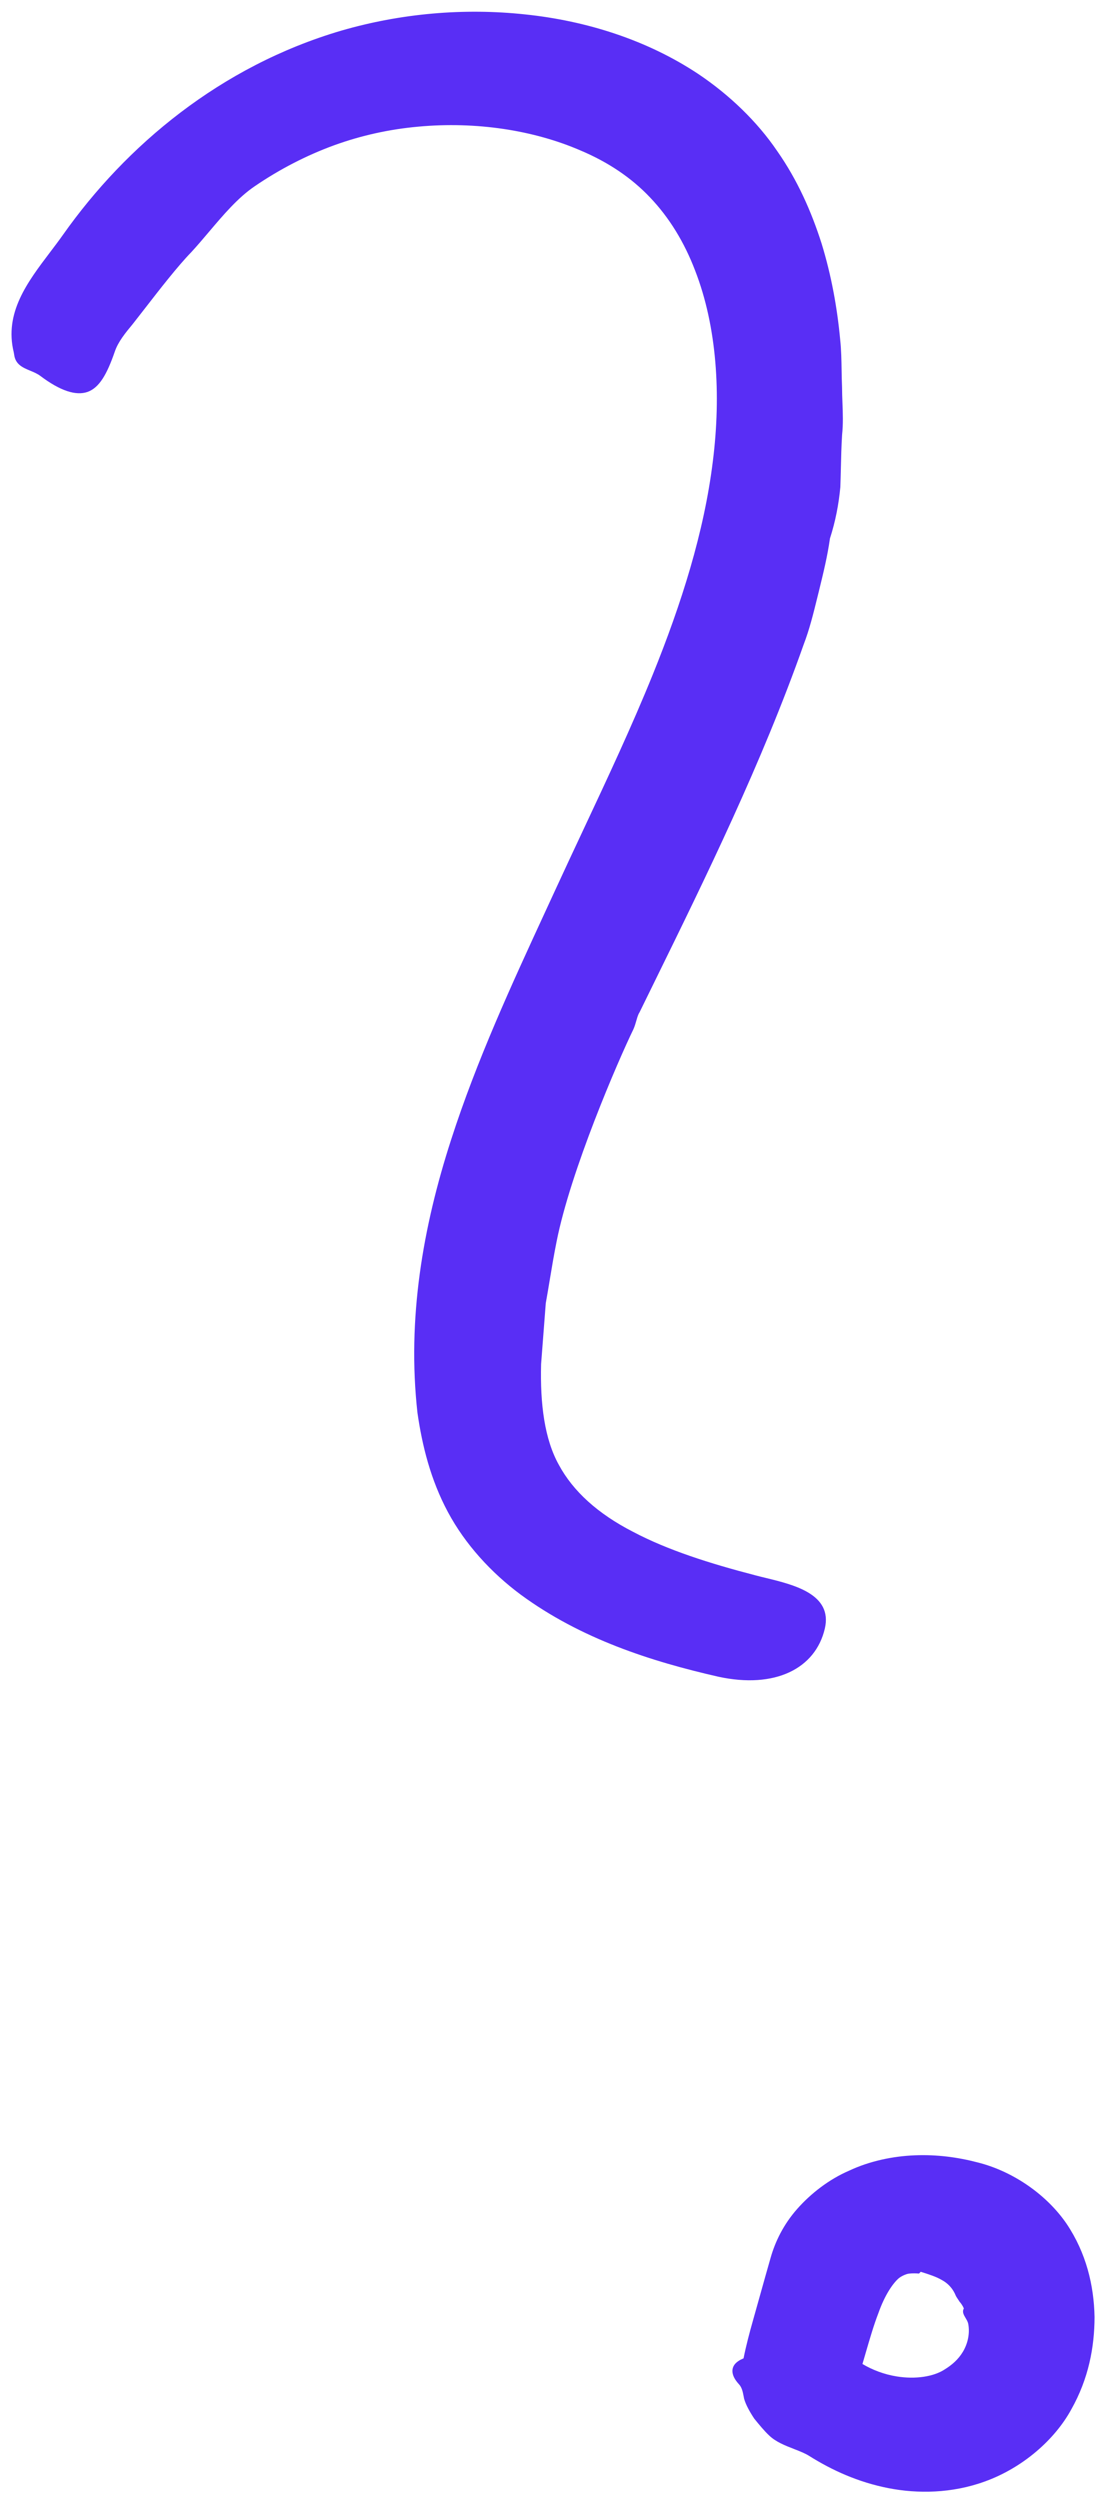 <svg width="72" height="163" viewBox="0 0 72 163" fill="none" xmlns="http://www.w3.org/2000/svg">
<path fill-rule="evenodd" clip-rule="evenodd" d="M36.297 80.968C37.207 76.34 40.314 69.155 41.309 67.112C41.395 66.919 41.451 66.724 41.502 66.546C41.563 66.333 41.617 66.143 41.708 66.009C42.033 65.344 42.364 64.671 42.697 63.992C46.022 57.217 49.685 49.751 52.413 42.025C52.791 41.042 53.046 40.007 53.299 38.98C53.331 38.85 53.363 38.721 53.395 38.593L53.424 38.474C53.697 37.358 53.968 36.252 54.127 35.111C54.484 34.007 54.698 32.894 54.805 31.764C54.82 31.351 54.83 30.94 54.84 30.53C54.857 29.8 54.874 29.073 54.919 28.351C54.995 27.65 54.969 26.945 54.942 26.241C54.93 25.909 54.917 25.577 54.916 25.245C54.9 24.878 54.894 24.512 54.888 24.147C54.877 23.481 54.867 22.816 54.794 22.137C54.599 20.054 54.219 17.955 53.582 15.877C52.92 13.803 52.012 11.736 50.676 9.834C49.378 7.925 47.577 6.192 45.552 4.832C42.212 2.611 38.254 1.358 34.255 0.94C30.254 0.511 26.151 0.869 22.257 1.998C14.375 4.317 8.222 9.485 4.117 15.297C3.843 15.685 3.55 16.071 3.256 16.459C1.781 18.407 0.269 20.402 0.897 22.972L0.924 23.128C1.006 23.77 1.493 23.973 1.98 24.175C2.21 24.271 2.44 24.367 2.627 24.509C3.938 25.495 4.955 25.819 5.717 25.552C6.476 25.274 6.97 24.42 7.486 22.93C7.702 22.284 8.188 21.695 8.653 21.134C8.892 20.831 9.163 20.482 9.452 20.109C10.419 18.862 11.591 17.351 12.479 16.439C12.862 16.023 13.241 15.576 13.622 15.126C14.563 14.015 15.521 12.882 16.619 12.14C18.228 11.041 19.975 10.136 21.788 9.474C23.566 8.829 25.423 8.423 27.294 8.257C31.047 7.912 34.8 8.486 37.859 9.811C39.651 10.566 41.176 11.586 42.396 12.876C43.644 14.183 44.632 15.8 45.332 17.637C46.756 21.296 47.035 25.724 46.492 30.06C45.922 34.7 44.444 39.355 42.571 43.985C41.212 47.344 39.64 50.697 38.047 54.094C37.445 55.379 36.839 56.67 36.241 57.971C36.023 58.446 35.803 58.921 35.583 59.397C33.36 64.215 31.094 69.124 29.423 74.305C27.576 80.012 26.541 85.984 27.226 92.126C27.532 94.249 28.078 96.48 29.216 98.6C30.336 100.689 32.028 102.543 33.961 103.977C37.881 106.858 42.461 108.329 46.844 109.326C50.531 110.13 53.183 108.809 53.794 106.187C54.312 103.947 51.782 103.333 49.934 102.884C49.688 102.824 49.454 102.768 49.24 102.71C46.315 101.95 43.539 101.072 41.282 99.877C38.989 98.7 37.376 97.235 36.449 95.516C35.516 93.845 35.222 91.559 35.289 88.948L35.594 84.974C35.688 84.454 35.774 83.935 35.86 83.416C35.996 82.599 36.132 81.784 36.297 80.968ZM59.276 148.248C59.519 148.219 59.794 148.23 59.913 148.244C59.945 148.246 59.98 148.204 60.008 148.17C60.025 148.149 60.04 148.131 60.05 148.129L60.104 148.146C60.545 148.284 61.053 148.444 61.429 148.667C61.772 148.851 62.125 149.171 62.328 149.677C62.365 149.757 62.418 149.834 62.474 149.916C62.508 149.966 62.543 150.018 62.576 150.073C62.69 150.203 62.794 150.358 62.86 150.519C62.732 150.737 62.851 150.936 62.973 151.143C63.045 151.264 63.118 151.387 63.145 151.518C63.267 152.165 63.106 152.825 62.802 153.336C62.498 153.847 62.077 154.206 61.617 154.49C60.892 154.969 59.699 155.148 58.482 154.951C57.675 154.822 56.901 154.53 56.247 154.14C56.313 153.915 56.378 153.693 56.441 153.474C56.724 152.5 56.986 151.601 57.281 150.839C57.703 149.641 58.217 148.91 58.59 148.571C58.748 148.429 59.085 148.269 59.276 148.248ZM48.492 153.772C48.366 153.824 48.257 153.88 48.165 153.942C47.638 154.284 47.627 154.838 48.17 155.436C48.386 155.656 48.442 155.954 48.499 156.252C48.508 156.301 48.518 156.351 48.528 156.4C48.632 156.785 48.894 157.258 49.19 157.703C49.518 158.108 49.861 158.522 50.155 158.794C50.586 159.216 51.208 159.459 51.785 159.683C52.147 159.824 52.491 159.959 52.76 160.126C54.273 161.078 55.977 161.849 57.929 162.233C59.852 162.611 62.085 162.579 64.218 161.805C66.695 160.915 68.792 159.078 69.874 157.089C70.994 155.094 71.378 153.051 71.384 151.083C71.344 148.996 70.834 146.896 69.566 145.005C68.286 143.128 66.101 141.587 63.777 141.001C62.471 140.658 61.1 140.475 59.666 140.533C58.244 140.589 56.723 140.903 55.385 141.531C54.063 142.1 52.879 143.024 51.994 144.025C51.099 145.038 50.559 146.153 50.257 147.216C50.031 148.003 49.81 148.792 49.589 149.584C49.433 150.142 49.276 150.702 49.118 151.262C48.878 152.108 48.658 152.945 48.492 153.772Z" fill="#592EF5"/>
</svg>
